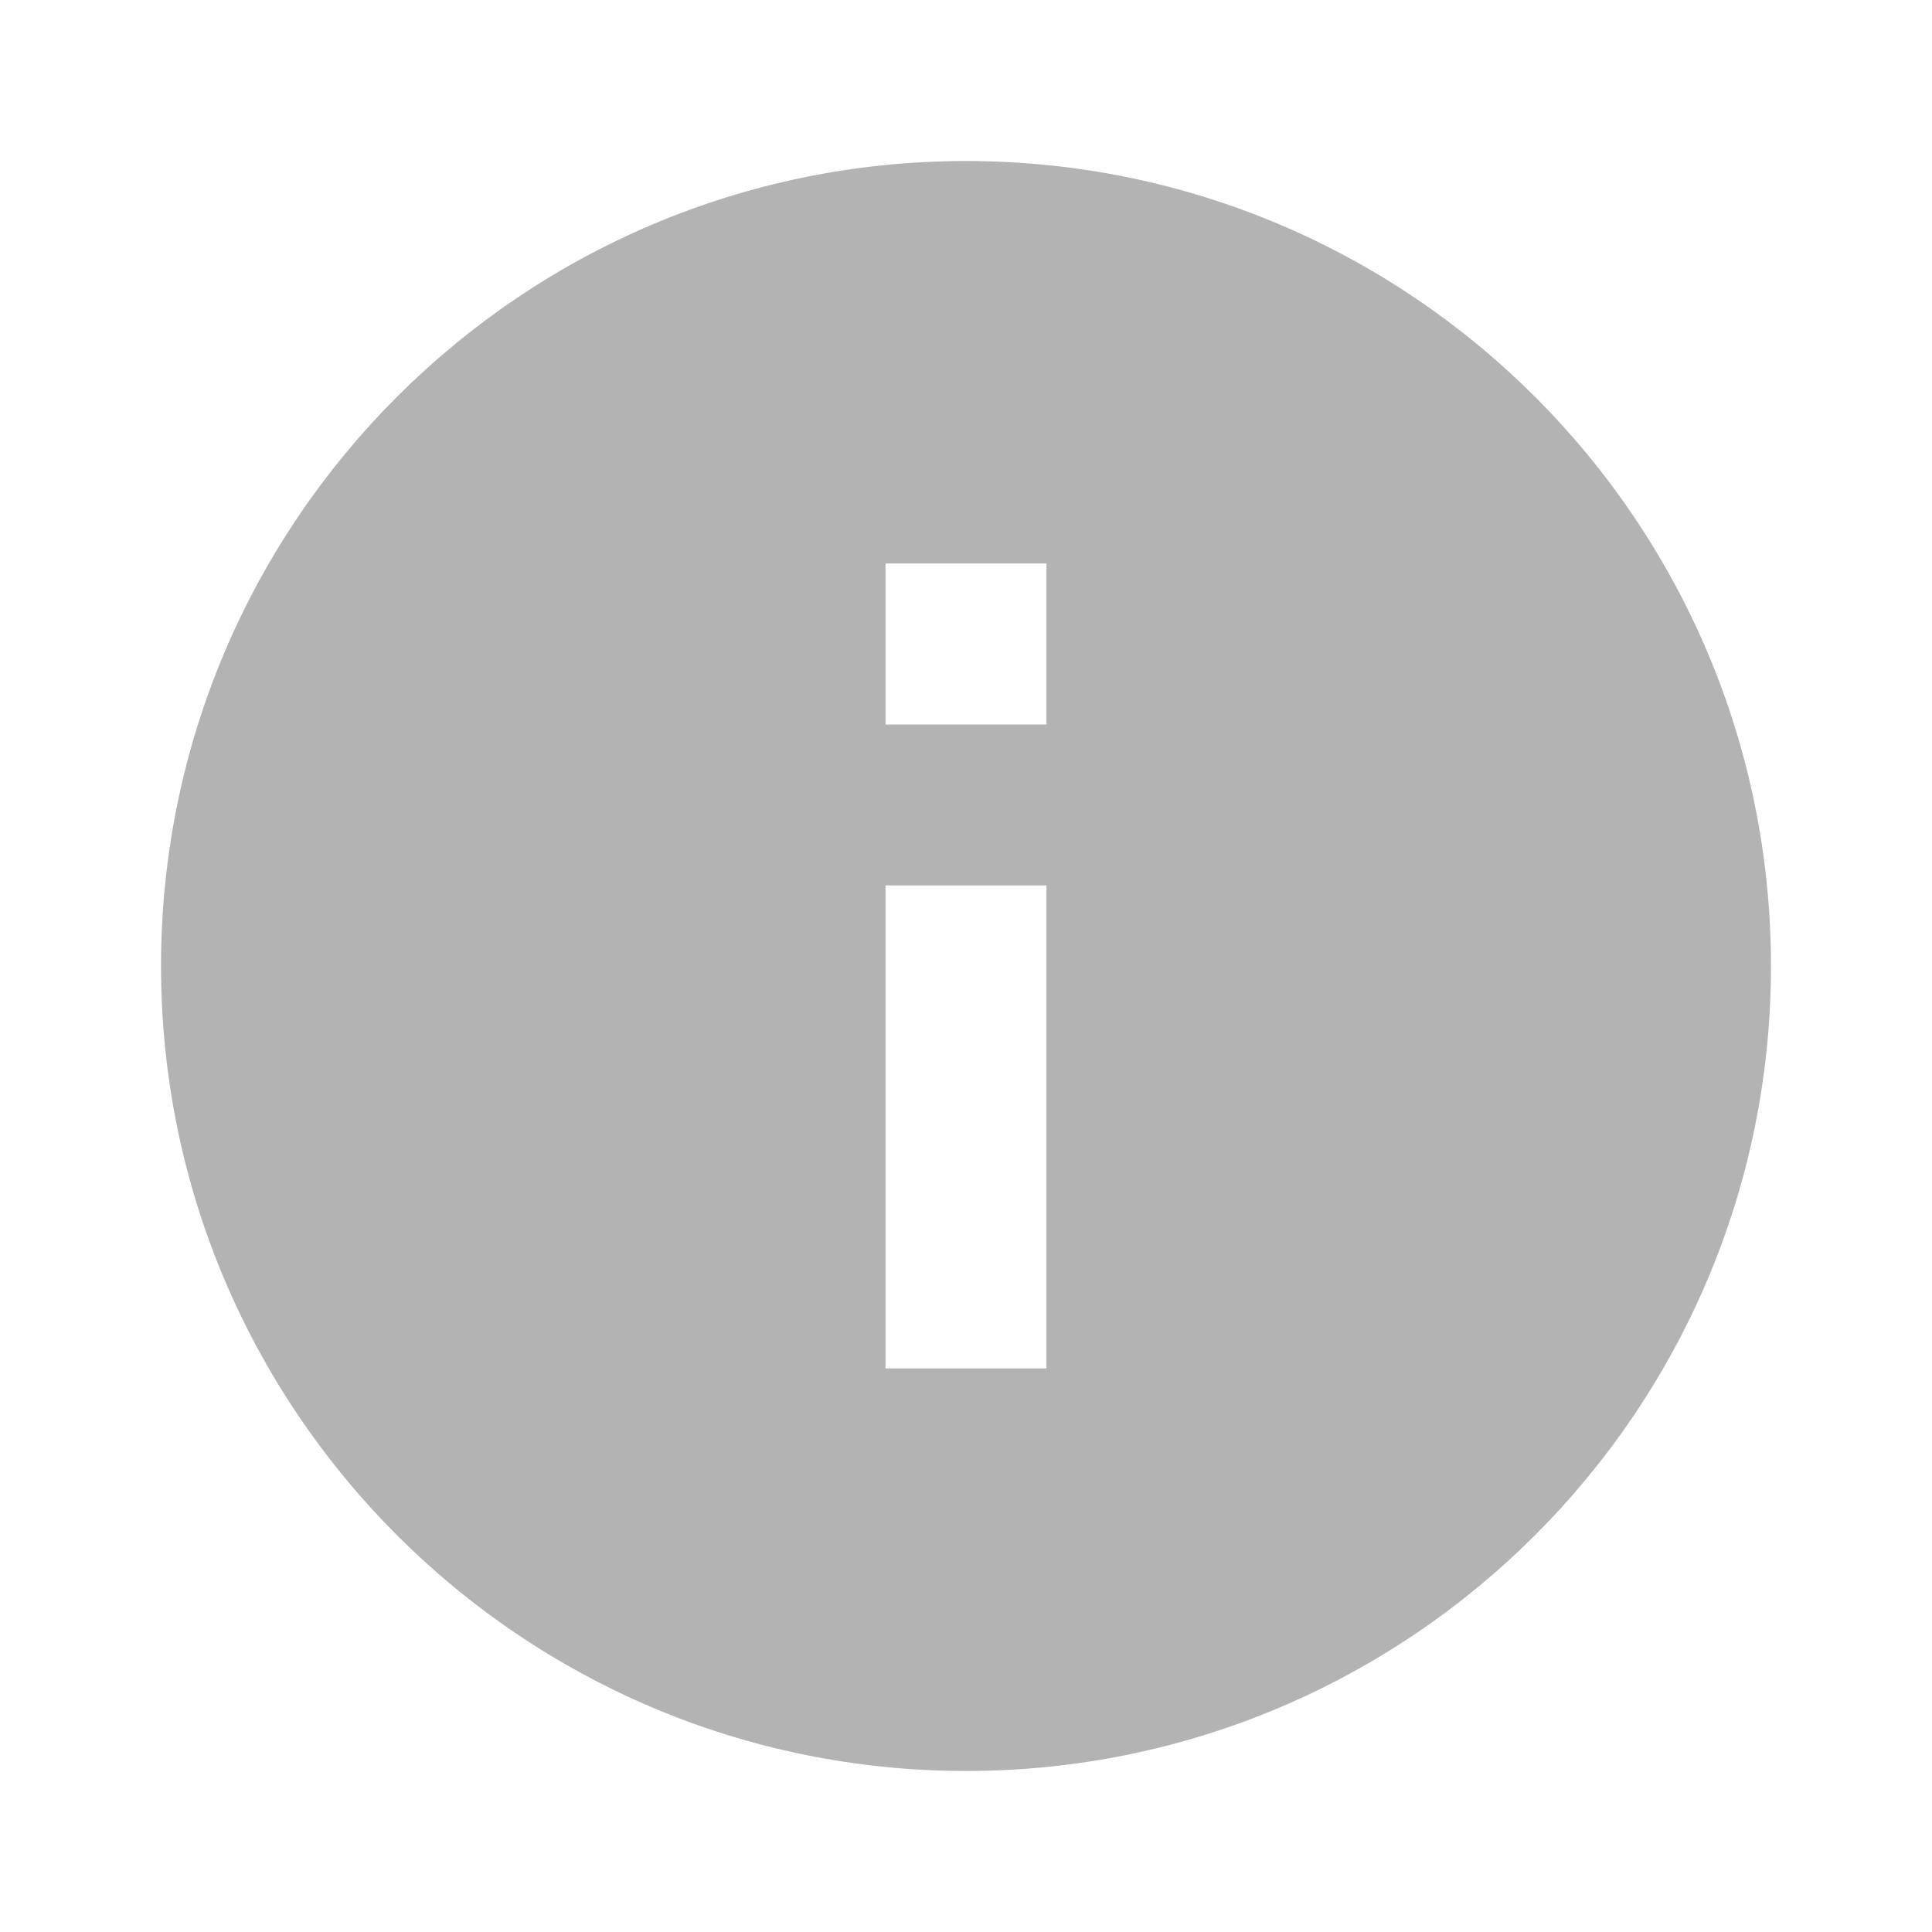 <svg xmlns="http://www.w3.org/2000/svg" width="20" height="20" viewBox="0 0 20 20" fill="none"><g clip-path="url(#clip0_812_2899)"><path d="M10 1.667C5.4 1.667 1.667 5.4 1.667 10C1.667 14.6 5.4 18.333 10 18.333C14.6 18.333 18.333 14.6 18.333 10C18.333 5.4 14.6 1.667 10 1.667ZM10.833 14.166H9.167V9.166H10.833V14.166ZM10.833 7.5H9.167V5.833H10.833V7.5Z" fill="black" fill-opacity="0.3"></path></g><defs><clipPath id="clip0_812_2899"><rect width="20" height="20" fill="white"></rect></clipPath></defs></svg>